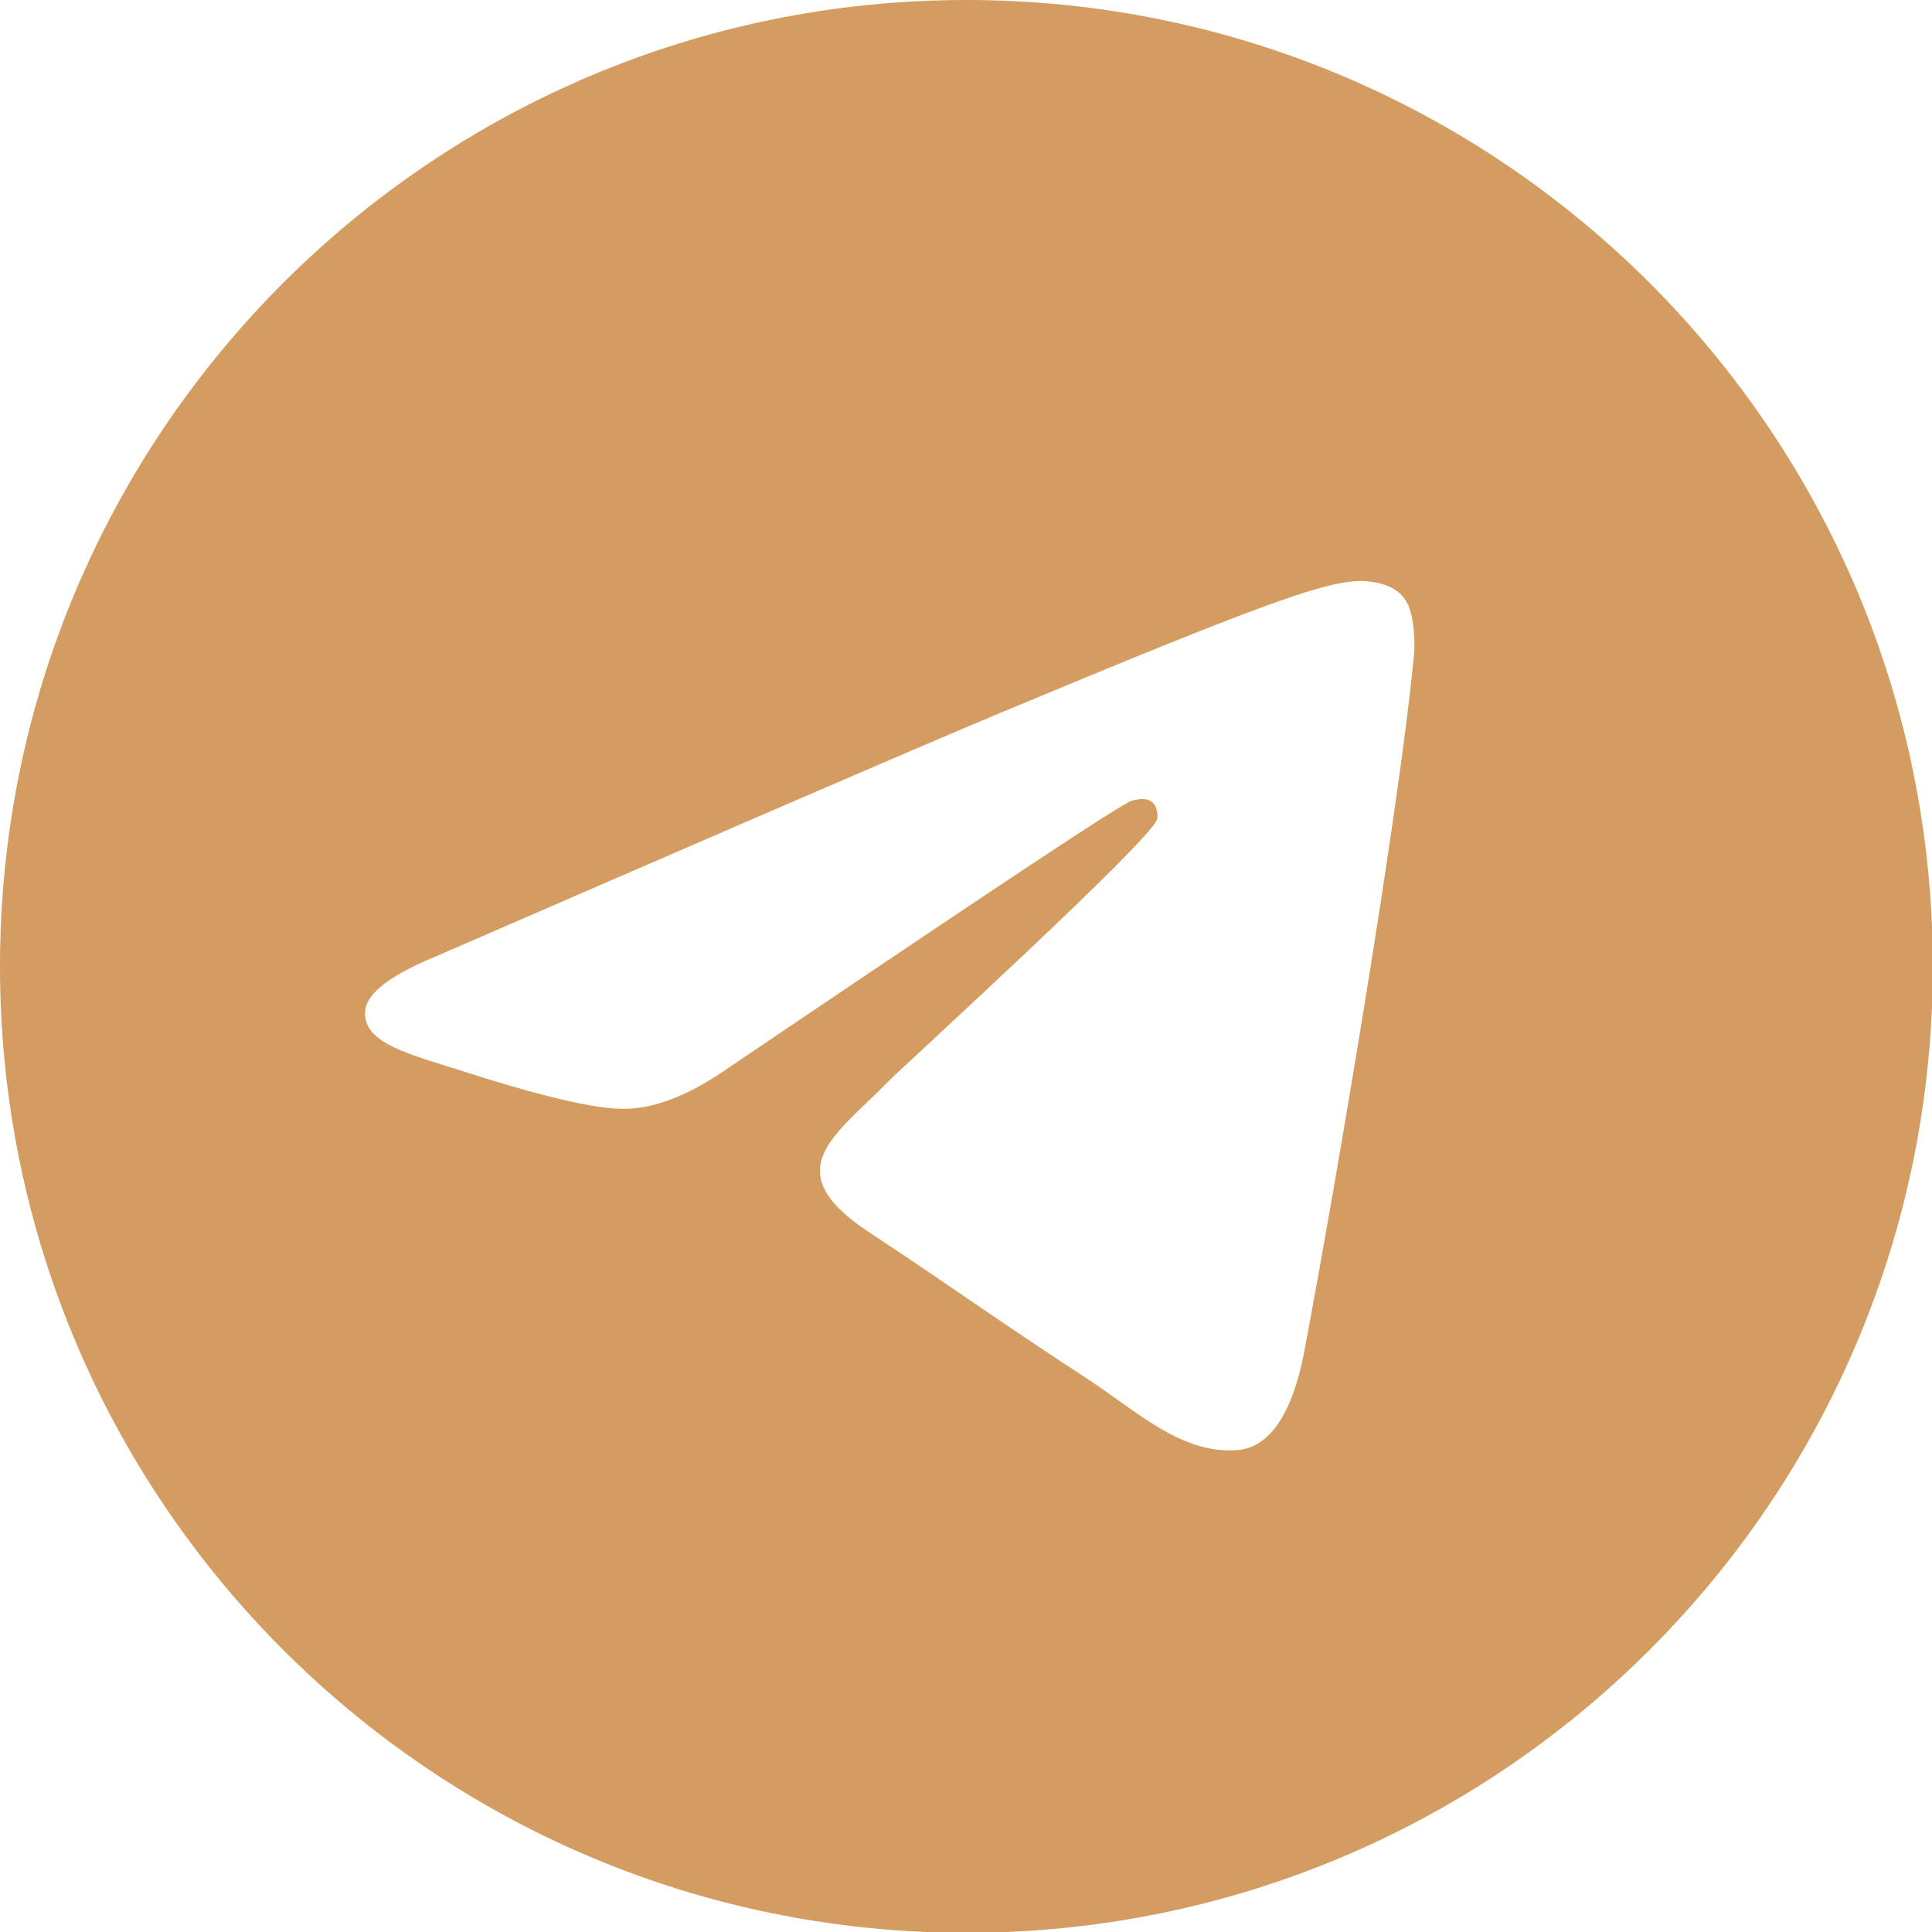<?xml version="1.0" encoding="UTF-8"?> <svg xmlns="http://www.w3.org/2000/svg" xmlns:xlink="http://www.w3.org/1999/xlink" version="1.1" id="Слой_1" x="0px" y="0px" viewBox="0 0 240.1 240.1" style="enable-background:new 0 0 240.1 240.1;" xml:space="preserve"> <style type="text/css"> .st0{fill-rule:evenodd;clip-rule:evenodd;fill:#D49C60;} </style> <path class="st0" d="M120.1,0C53.77,0,0,53.77,0,120.1s53.77,120.1,120.1,120.1s120.1-53.77,120.1-120.1S186.43,0,120.1,0z M175.7,81.6c-1.8,19-9.6,65.1-13.6,86.3c-1.7,9-5,12-8.2,12.3c-7,0.6-12.3-4.6-19-9c-10.6-6.9-16.5-11.2-26.8-18 c-11.9-7.8-4.2-12.1,2.6-19.1c1.8-1.8,32.5-29.8,33.1-32.3c0.1-0.3,0.1-1.5-0.6-2.1c-0.7-0.6-1.7-0.4-2.5-0.2 c-1.1,0.2-17.9,11.4-50.6,33.5c-4.8,3.3-9.1,4.9-13,4.8c-4.3-0.1-12.5-2.4-18.7-4.4c-7.5-2.4-13.5-3.7-13-7.9 c0.3-2.2,3.3-4.4,8.9-6.7c35-15.2,58.3-25.3,70-30.2c33.3-13.9,40.3-16.3,44.8-16.4c1,0,3.2,0.2,4.7,1.4c1.2,1,1.5,2.3,1.7,3.3 S175.9,80,175.7,81.6z"></path> </svg> 